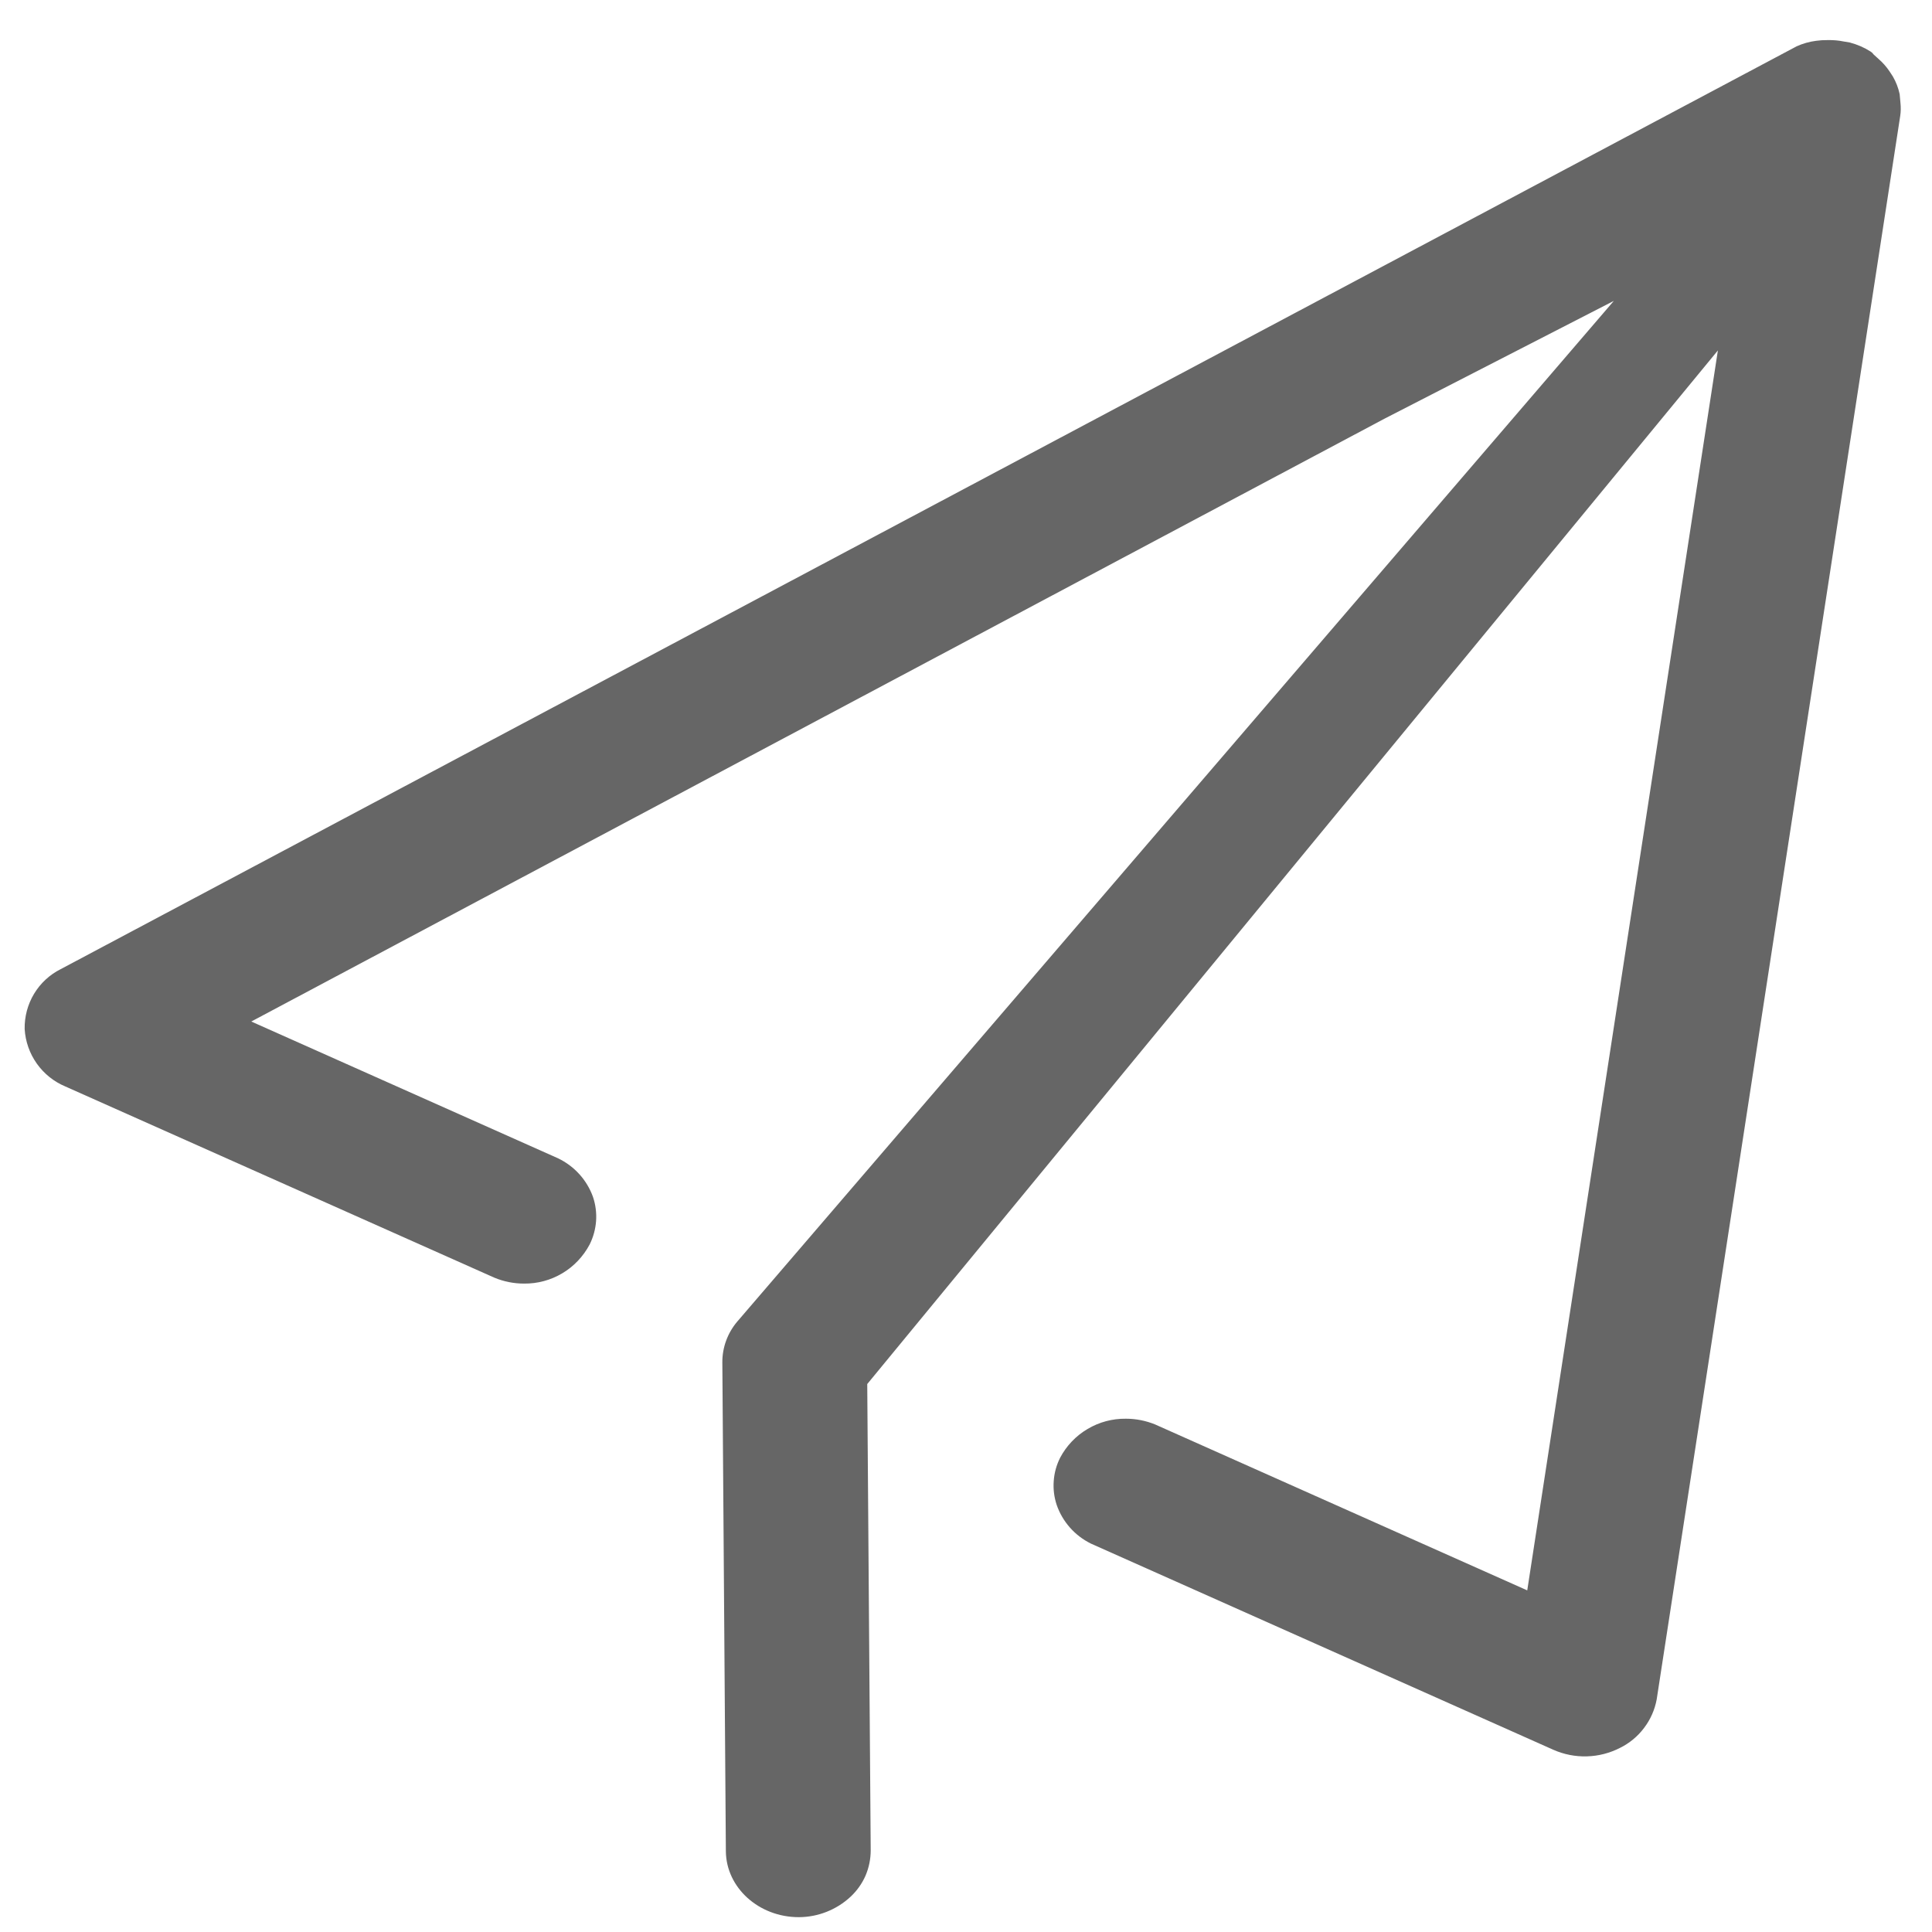 <svg width="34" height="34" viewBox="0 0 34 34" fill="none" xmlns="http://www.w3.org/2000/svg">
<g clip-path="url(#clip0_49_3156)">
<path d="M14.057 33.739C13.354 33.739 12.78 33.22 12.774 32.58L12.712 23.977C12.71 23.717 12.802 23.464 12.969 23.264L28.401 5.295L24.363 7.369L4.422 17.977L9.818 20.383C10.106 20.52 10.329 20.765 10.436 21.065C10.482 21.201 10.5 21.346 10.49 21.489C10.479 21.633 10.441 21.773 10.376 21.902C10.265 22.111 10.099 22.287 9.895 22.408C9.692 22.529 9.459 22.592 9.221 22.589C9.043 22.589 8.865 22.554 8.7 22.485L1.152 19.121C0.95 19.037 0.775 18.897 0.648 18.718C0.521 18.539 0.447 18.328 0.434 18.109C0.43 17.891 0.487 17.677 0.599 17.49C0.712 17.303 0.874 17.152 1.069 17.055L31.616 0.816C31.726 0.766 31.842 0.733 31.962 0.718L32.06 0.708L32.179 0.705C32.273 0.705 32.357 0.712 32.44 0.729L32.553 0.748C32.682 0.782 32.806 0.835 32.919 0.907L32.95 0.931L32.972 0.958L33.059 1.037C33.132 1.1 33.196 1.173 33.25 1.252L33.312 1.347C33.367 1.443 33.408 1.548 33.431 1.657L33.445 1.813C33.453 1.888 33.452 1.964 33.441 2.038L29.155 29.907C29.121 30.09 29.045 30.262 28.932 30.41C28.82 30.559 28.674 30.679 28.507 30.761C28.326 30.853 28.128 30.904 27.925 30.909C27.723 30.915 27.521 30.875 27.336 30.793L19.201 27.166C18.917 27.027 18.699 26.782 18.596 26.484C18.551 26.348 18.533 26.205 18.544 26.062C18.554 25.92 18.592 25.781 18.657 25.653C18.768 25.443 18.935 25.268 19.139 25.148C19.343 25.026 19.577 24.964 19.814 24.967C19.99 24.967 20.162 25.001 20.326 25.067L26.877 27.988L30.232 6.167L15.262 24.357L15.323 32.562C15.323 32.716 15.292 32.867 15.232 33.008C15.171 33.148 15.081 33.274 14.969 33.379C14.722 33.609 14.396 33.738 14.057 33.739Z" fill="black" fill-opacity="0.6"/>
</g>
<defs>
<clipPath id="clip0_49_3156">
<rect width="34" height="34" fill="white"/>
</clipPath>
</defs>
</svg>

